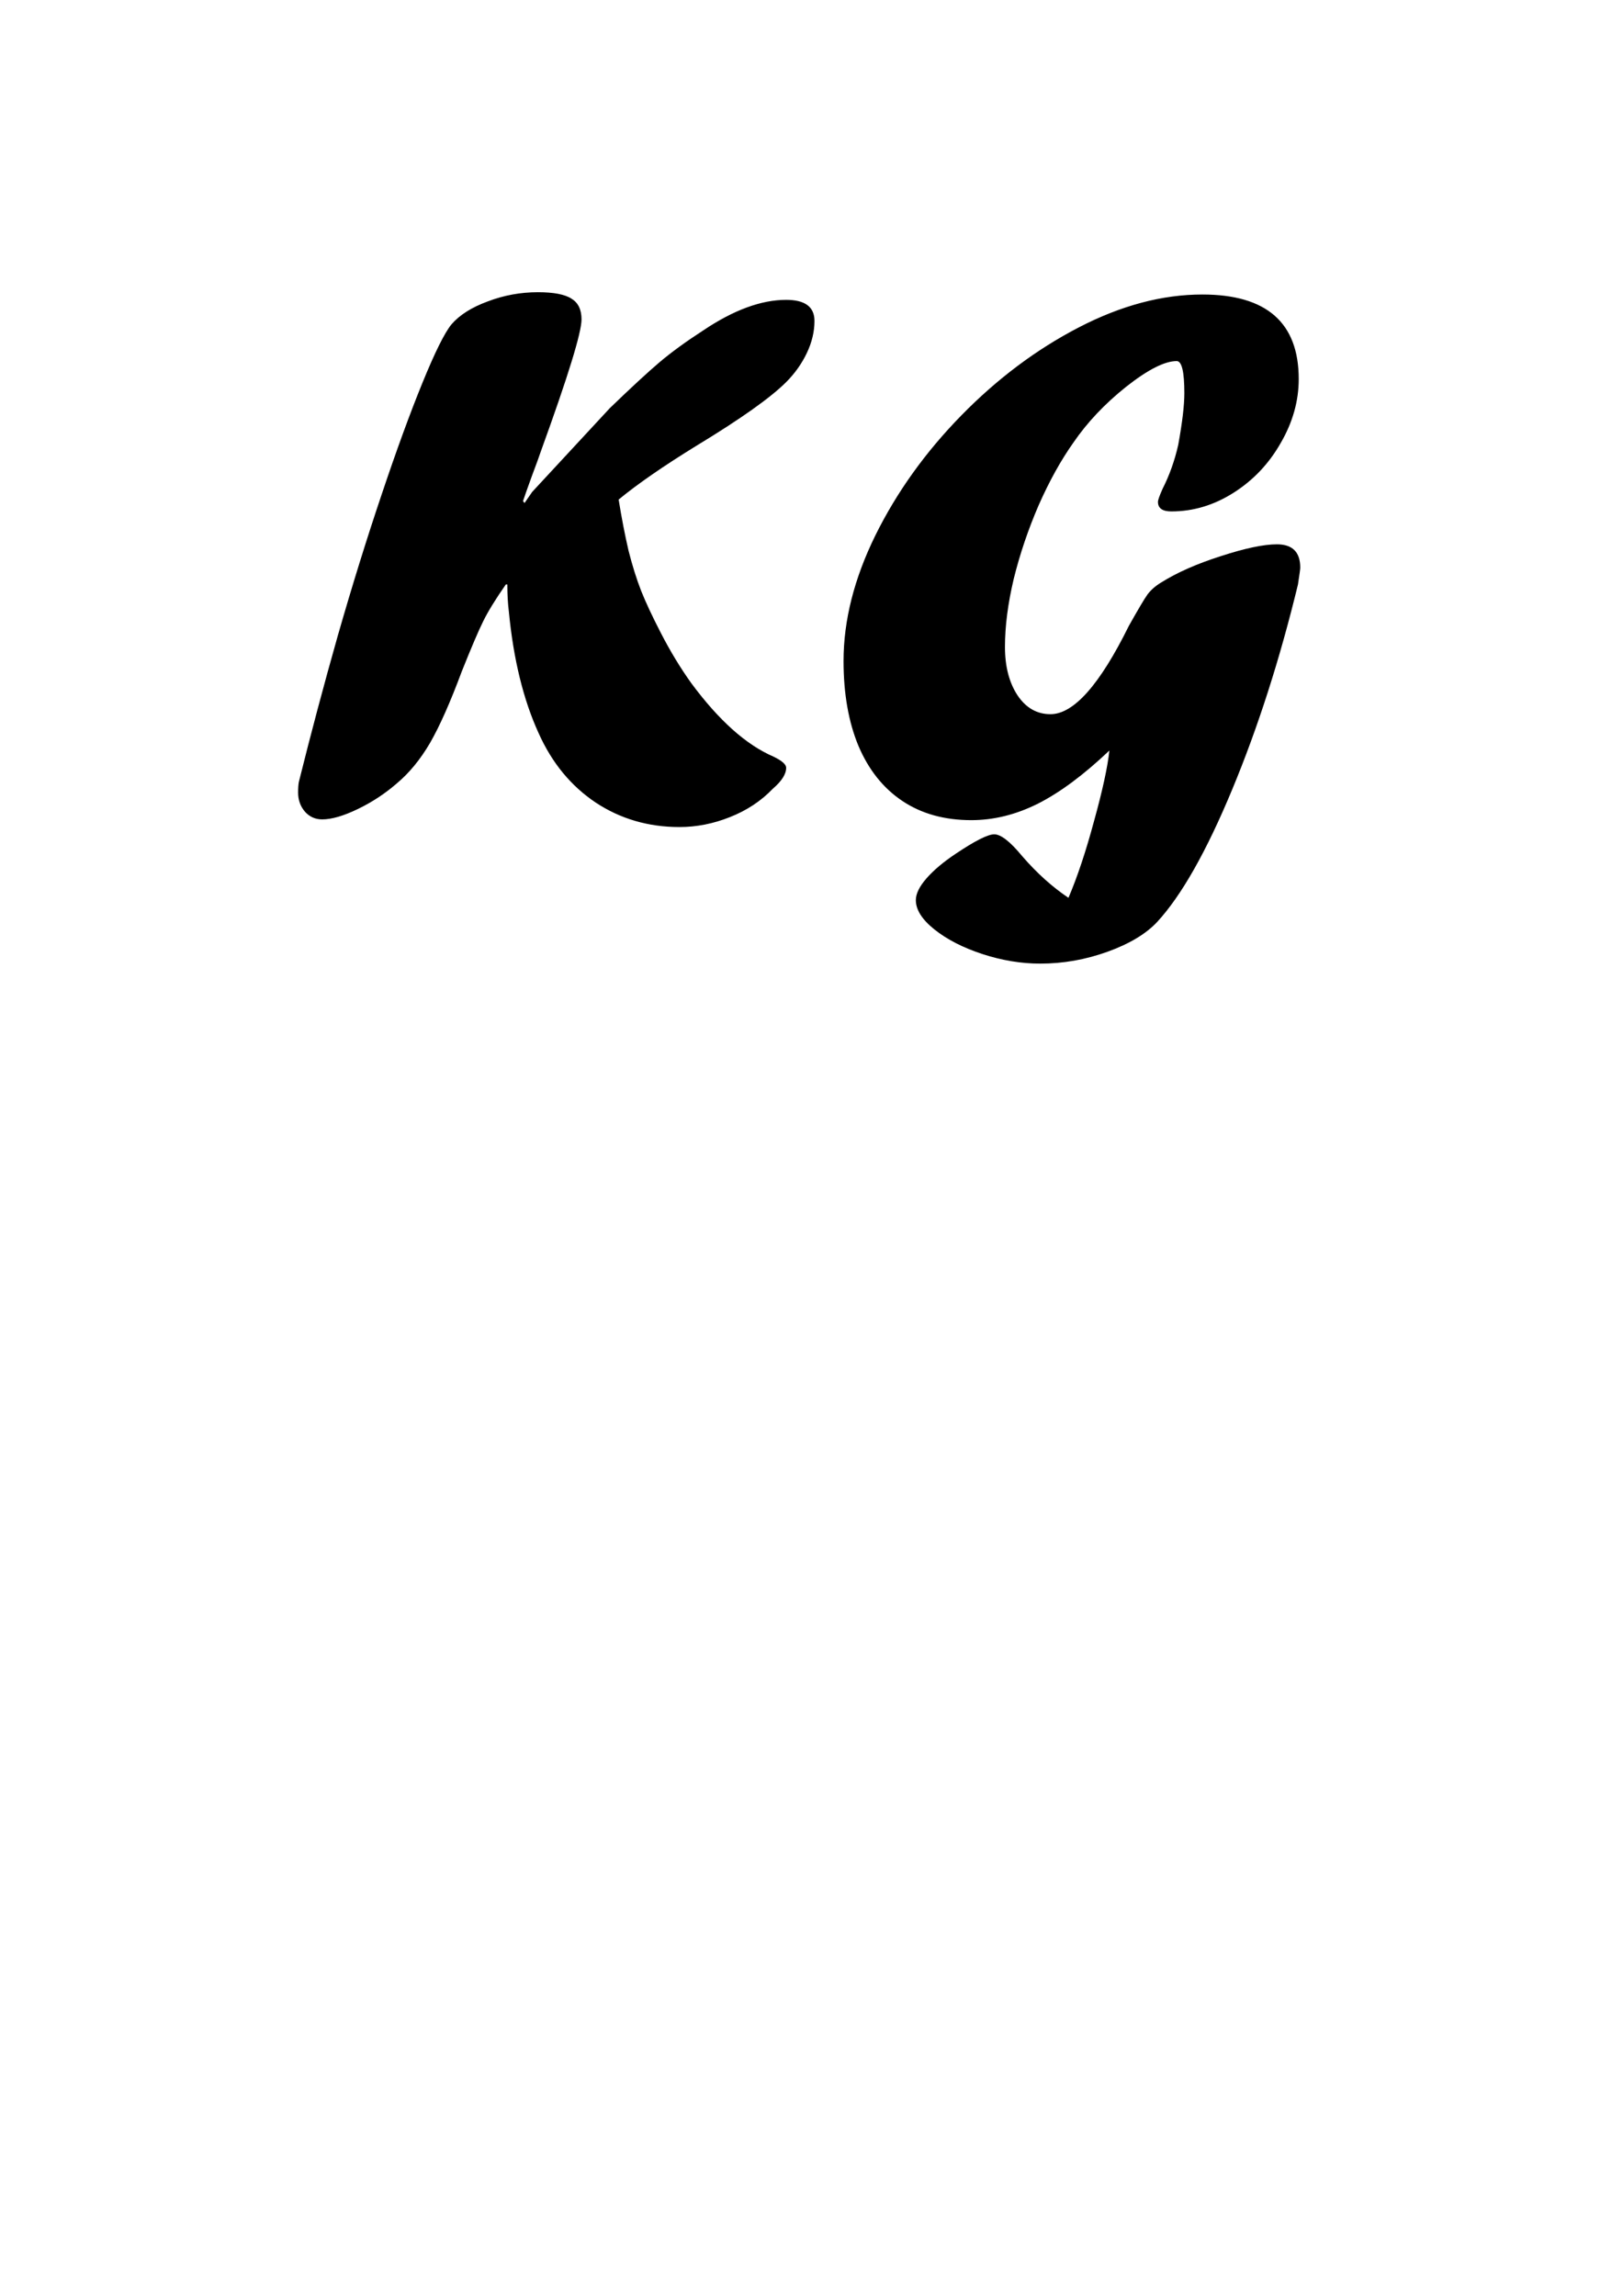 <?xml version="1.0" encoding="UTF-8" standalone="no"?>
<!-- Created with Inkscape (http://www.inkscape.org/) -->

<svg
   xmlns:dc="http://purl.org/dc/elements/1.1/"
   xmlns:cc="http://creativecommons.org/ns#"
   xmlns:rdf="http://www.w3.org/1999/02/22-rdf-syntax-ns#"
   xmlns:svg="http://www.w3.org/2000/svg"
   xmlns="http://www.w3.org/2000/svg"
   xmlns:sodipodi="http://sodipodi.sourceforge.net/DTD/sodipodi-0.dtd"
   xmlns:inkscape="http://www.inkscape.org/namespaces/inkscape"
   width="210mm"
   height="297mm"
   viewBox="0 0 744.094 1052.362"
   id="svg2"
   version="1.1"
   inkscape:version="0.91 r13725"
   sodipodi:docname="pin_icon.svg">
  <defs
     id="defs4" />
  <sodipodi:namedview
     id="base"
     pagecolor="#ffffff"
     bordercolor="#666666"
     borderopacity="1.0"
     inkscape:pageopacity="0.0"
     inkscape:pageshadow="2"
     inkscape:zoom="0.35"
     inkscape:cx="-249.28571"
     inkscape:cy="520"
     inkscape:document-units="px"
     inkscape:current-layer="layer1"
     showgrid="false"
     inkscape:window-width="1920"
     inkscape:window-height="1018"
     inkscape:window-x="-8"
     inkscape:window-y="-8"
     inkscape:window-maximized="1" />
  <g
     inkscape:label="Ebene 1"
     inkscape:groupmode="layer"
     id="layer1">
    <g
       style="font-style:normal;font-variant:normal;font-weight:normal;font-stretch:normal;font-size:359.144px;line-height:125%;font-family:Forte;-inkscape-font-specification:Forte;letter-spacing:0px;word-spacing:0px;fill:#000000;fill-opacity:1;stroke:none;stroke-width:1px;stroke-linecap:butt;stroke-linejoin:miter;stroke-opacity:1"
       id="text4136">
      <path
         id="path4143"
         style=""
         d="m 508.615,344.027 q -17.536,16.66 -32.793,24.376 -15.081,7.541 -30.513,7.541 -18.413,0 -31.565,-8.768 -13.152,-8.768 -20.167,-25.252 -6.839,-16.484 -6.839,-38.931 0,-27.883 14.555,-57.519 14.731,-29.812 39.457,-55.064 24.726,-25.252 53.837,-40.334 29.11,-15.081 56.642,-15.081 44.192,0 44.192,38.755 0,15.081 -8.242,29.286 -8.067,14.204 -21.57,22.797 -13.503,8.593 -28.584,8.593 -6.138,0 -6.138,-4.384 0,-1.228 2.104,-5.962 4.735,-9.294 7.19,-20.167 2.806,-15.432 2.806,-23.674 0,-14.731 -3.507,-14.731 -8.242,0 -23.148,11.749 -14.731,11.749 -24.2,25.603 -8.593,12.1 -15.958,28.76 -7.19,16.66 -11.399,33.67 -4.033,17.01 -4.033,31.215 0,13.503 5.787,22.271 5.787,8.593 15.081,8.593 15.958,0 35.949,-40.509 6.313,-11.223 8.417,-14.204 2.28,-3.157 6.313,-5.612 10.873,-6.839 27.357,-12.1 16.66,-5.436 25.778,-5.436 10.697,0 10.697,10.697 0,0.877 -1.052,7.716 -12.451,51.381 -30.163,93.995 -17.712,42.613 -34.371,60.676 -7.716,8.242 -22.797,13.678 -15.081,5.436 -30.864,5.436 -12.977,0 -26.48,-4.384 -13.328,-4.384 -21.92,-11.223 -8.593,-6.839 -8.593,-13.503 0,-4.384 4.91,-9.996 4.91,-5.612 13.328,-11.223 13.328,-8.944 17.712,-8.944 4.559,0 12.802,9.996 9.996,11.574 21.219,19.115 6.138,-14.38 11.749,-35.248 5.787,-20.868 7.015,-32.267 z M 243.992,225.481 279.591,187.077 q 14.731,-14.204 22.797,-21.044 8.067,-6.839 19.991,-14.555 20.868,-14.029 38.054,-14.029 12.977,0 12.977,9.645 0,7.365 -3.507,14.731 -3.507,7.365 -9.47,13.328 -10.697,10.697 -41.035,29.11 -22.797,14.029 -35.774,24.726 2.104,12.977 4.559,23.499 2.63,10.346 5.787,18.413 3.157,7.891 8.944,19.115 6.488,12.626 14.029,23.148 18.939,25.603 37.703,33.67 5.787,2.806 5.787,5.086 0,4.384 -6.138,9.645 -8.067,8.417 -19.641,12.977 -11.399,4.559 -23.148,4.559 -21.394,0 -38.405,-11.223 -17.01,-11.399 -26.129,-31.741 -10.522,-22.973 -13.678,-55.766 -0.701,-5.612 -0.701,-12.451 l -0.701,0 q -7.19,10.346 -10.346,16.835 -3.157,6.313 -9.82,22.973 -7.891,21.219 -14.555,32.793 -6.664,11.399 -15.257,18.589 -8.067,7.015 -17.887,11.749 -9.82,4.735 -16.309,4.735 -4.735,0 -7.891,-3.507 -3.157,-3.683 -3.157,-8.768 0,-3.157 0.351,-4.91 8.242,-33.144 17.887,-67.164 9.82,-34.196 19.991,-64.358 10.171,-30.338 18.764,-51.381 8.593,-21.044 13.328,-26.831 5.612,-6.488 16.66,-10.522 11.048,-4.209 22.973,-4.209 10.873,0 15.432,2.981 4.559,2.806 4.559,9.47 0,9.119 -18.589,60.325 -1.228,3.683 -4.209,11.574 -2.806,7.716 -4.033,11.399 l 0.701,0.877 3.507,-5.086 z" />
    </g>
  </g>
</svg>
